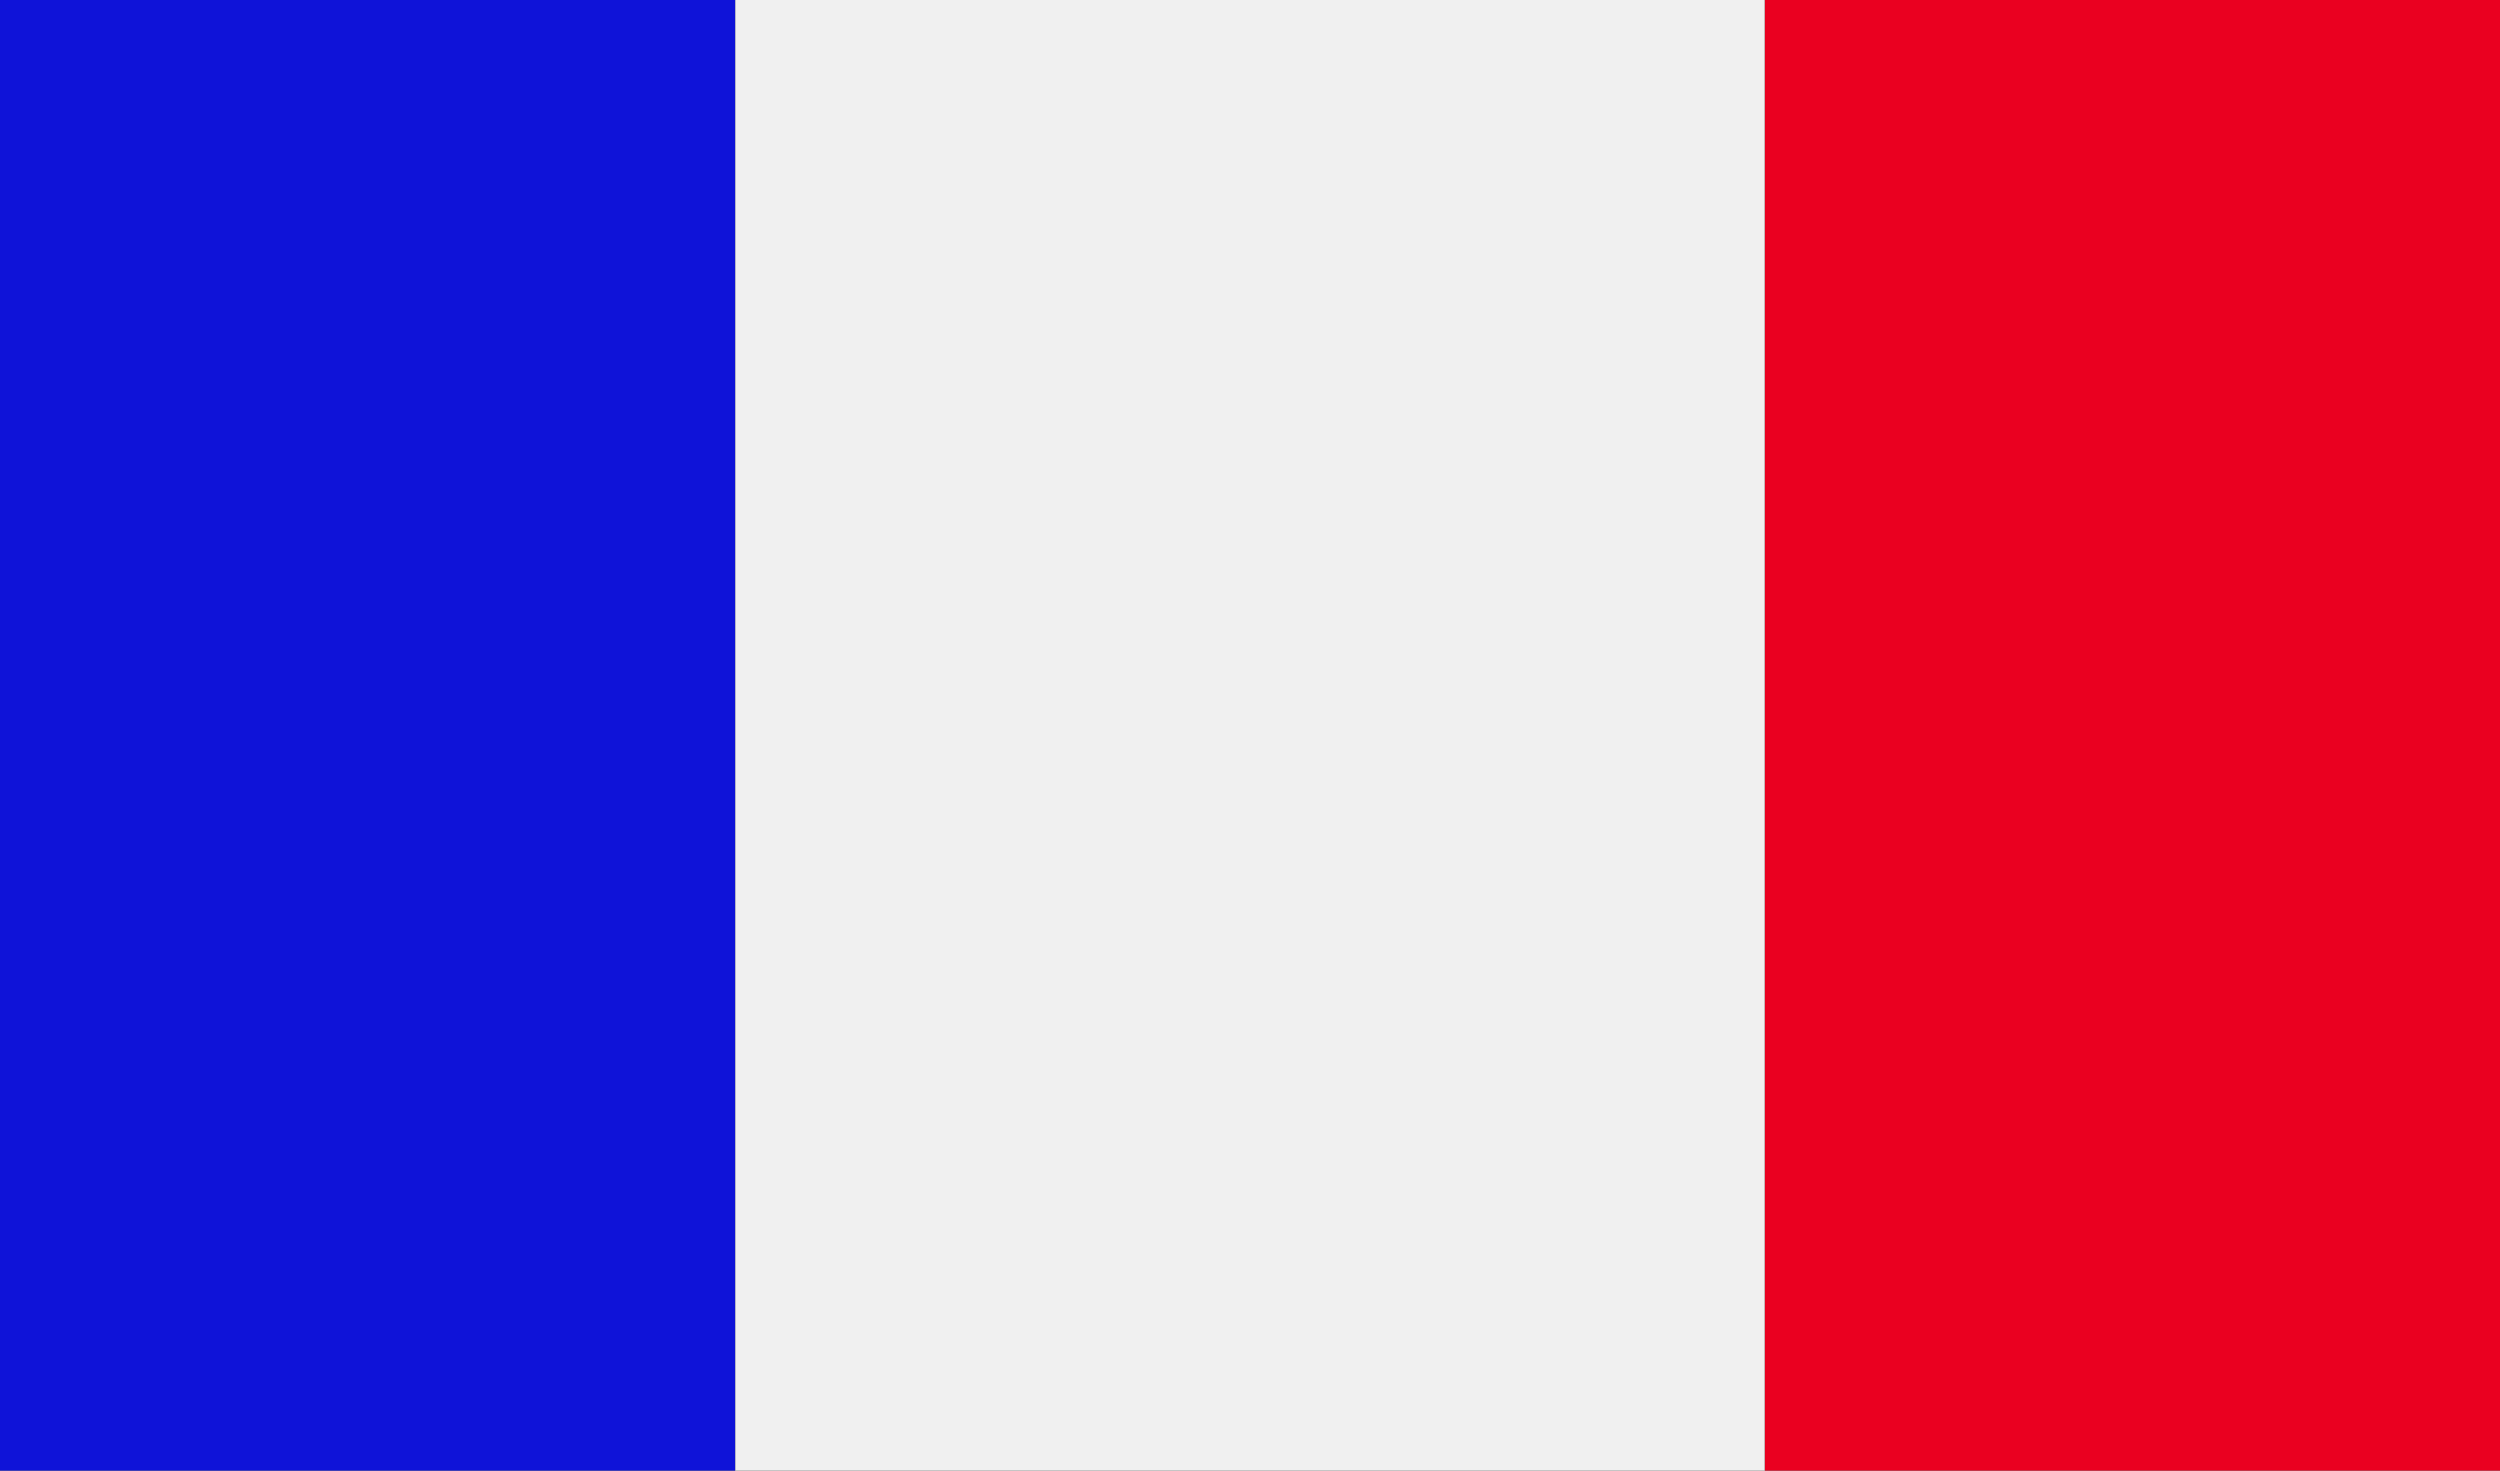 <svg xmlns="http://www.w3.org/2000/svg" width="17" height="10" viewBox="0 0 17 10"><rect x="0" y="0" width="17" height="10" fill="#333333" stroke="none"/><g><g><path fill="#0f13d8" d="M0 0h5v10H0z"/></g><g><path fill="#ea0020" d="M12 0h5v10h-5z"/></g><g><path fill="#f0f0f0" d="M5 0h7v10H5z"/></g></g></svg>